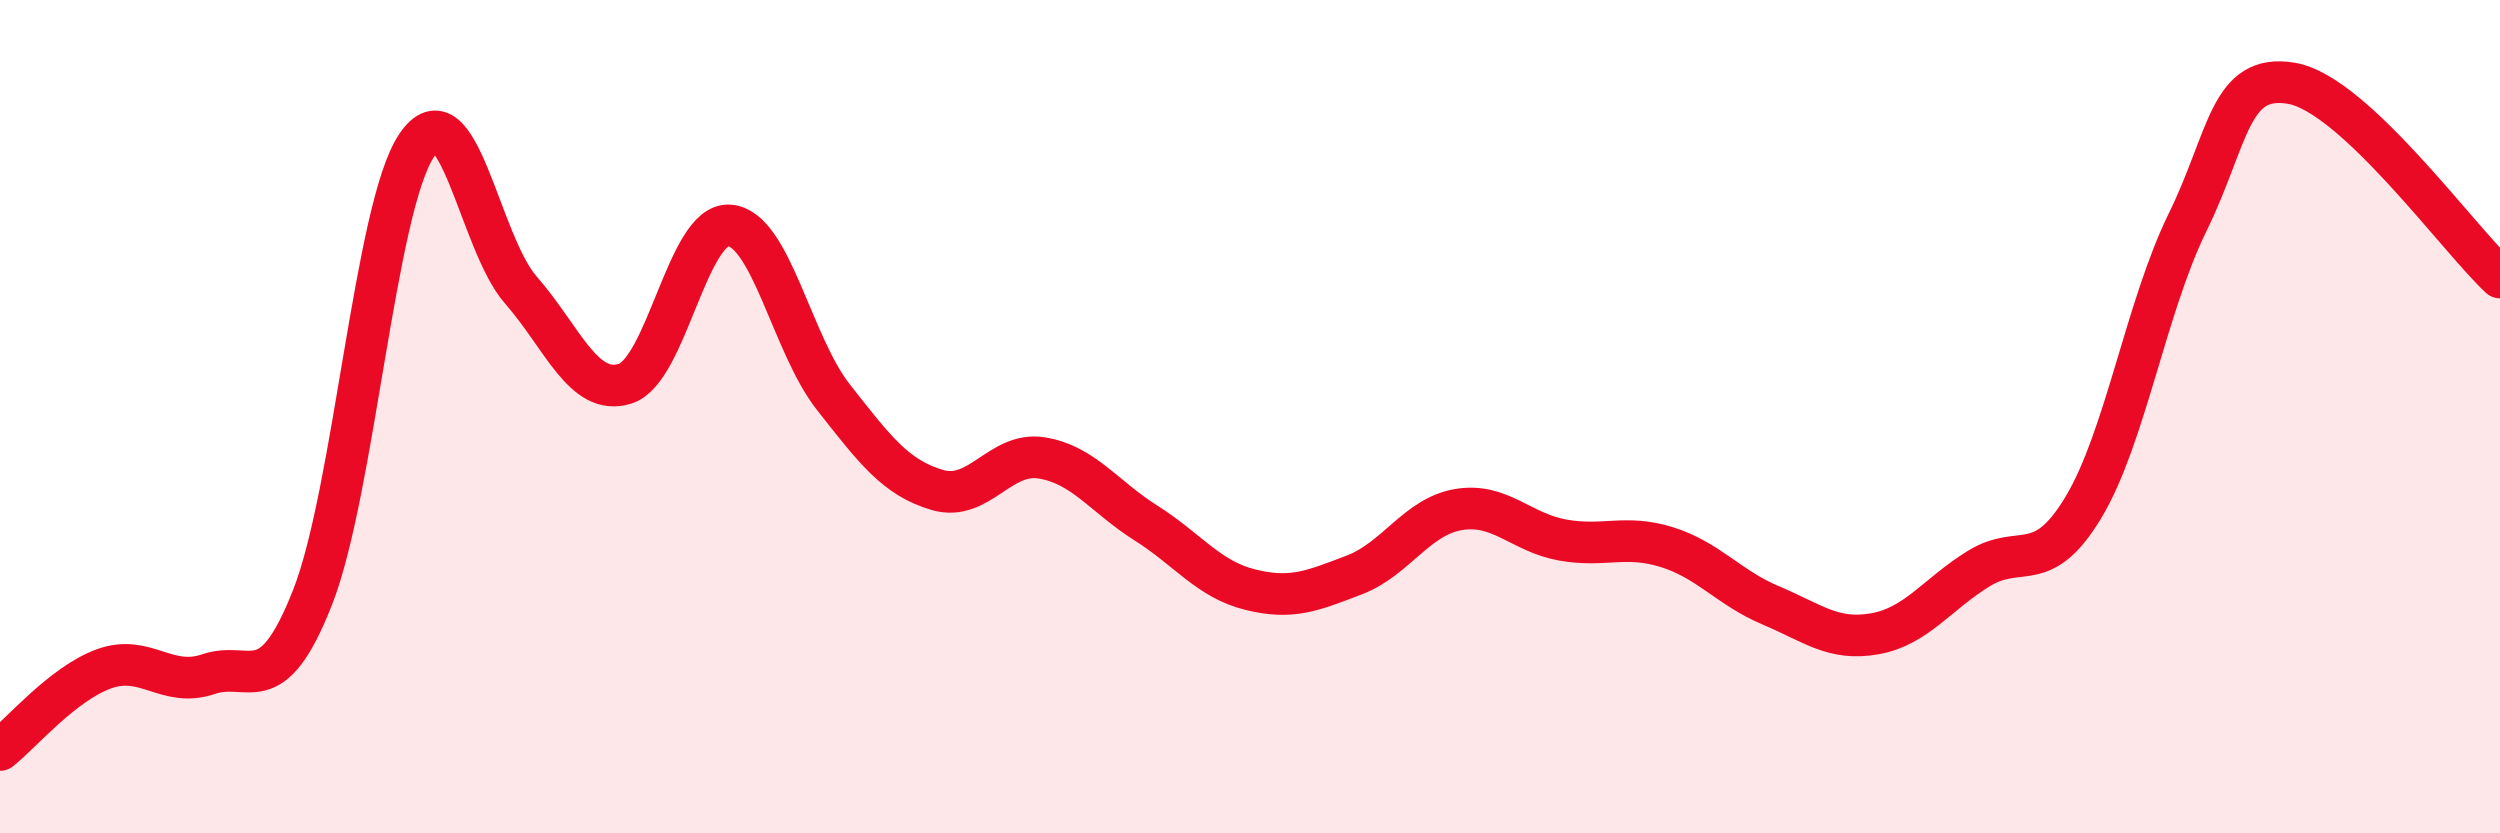 
    <svg width="60" height="20" viewBox="0 0 60 20" xmlns="http://www.w3.org/2000/svg">
      <path
        d="M 0,18 C 0.5,17.61 1.5,16.41 2.5,16.05 C 3.5,15.69 4,16.52 5,16.18 C 6,15.84 6.5,16.88 7.5,14.34 C 8.5,11.8 9,4.97 10,3.49 C 11,2.01 11.5,5.82 12.5,6.96 C 13.5,8.1 14,9.52 15,9.21 C 16,8.9 16.5,5.35 17.5,5.41 C 18.5,5.47 19,8.26 20,9.53 C 21,10.8 21.5,11.47 22.5,11.76 C 23.5,12.05 24,10.83 25,10.99 C 26,11.15 26.5,11.92 27.5,12.55 C 28.5,13.18 29,13.9 30,14.15 C 31,14.4 31.5,14.18 32.5,13.8 C 33.5,13.42 34,12.4 35,12.23 C 36,12.06 36.5,12.78 37.5,12.96 C 38.5,13.14 39,12.82 40,13.13 C 41,13.44 41.5,14.11 42.5,14.53 C 43.5,14.95 44,15.39 45,15.21 C 46,15.03 46.5,14.25 47.5,13.64 C 48.5,13.03 49,13.84 50,12.18 C 51,10.52 51.5,7.38 52.5,5.34 C 53.5,3.3 53.5,1.74 55,2 C 56.5,2.26 59,5.73 60,6.66L60 20L0 20Z"
        fill="#EB0A25"
        opacity="0.1"
        stroke-linecap="round"
        stroke-linejoin="round"
      />
      <path
        d="M 0,18 C 0.5,17.61 1.5,16.41 2.5,16.05 C 3.5,15.69 4,16.52 5,16.18 C 6,15.84 6.5,16.88 7.5,14.34 C 8.5,11.8 9,4.97 10,3.49 C 11,2.01 11.5,5.82 12.5,6.96 C 13.5,8.1 14,9.52 15,9.21 C 16,8.9 16.5,5.35 17.5,5.41 C 18.5,5.47 19,8.26 20,9.53 C 21,10.8 21.5,11.47 22.5,11.76 C 23.5,12.05 24,10.83 25,10.99 C 26,11.15 26.5,11.92 27.5,12.55 C 28.5,13.18 29,13.9 30,14.15 C 31,14.4 31.5,14.18 32.5,13.8 C 33.5,13.42 34,12.4 35,12.23 C 36,12.06 36.5,12.78 37.5,12.96 C 38.5,13.14 39,12.82 40,13.13 C 41,13.44 41.5,14.11 42.5,14.53 C 43.5,14.95 44,15.39 45,15.21 C 46,15.03 46.5,14.25 47.5,13.64 C 48.5,13.03 49,13.84 50,12.18 C 51,10.52 51.5,7.38 52.5,5.34 C 53.5,3.3 53.5,1.74 55,2 C 56.5,2.26 59,5.73 60,6.66"
        stroke="#EB0A25"
        stroke-width="1"
        fill="none"
        stroke-linecap="round"
        stroke-linejoin="round"
      />
    </svg>
  